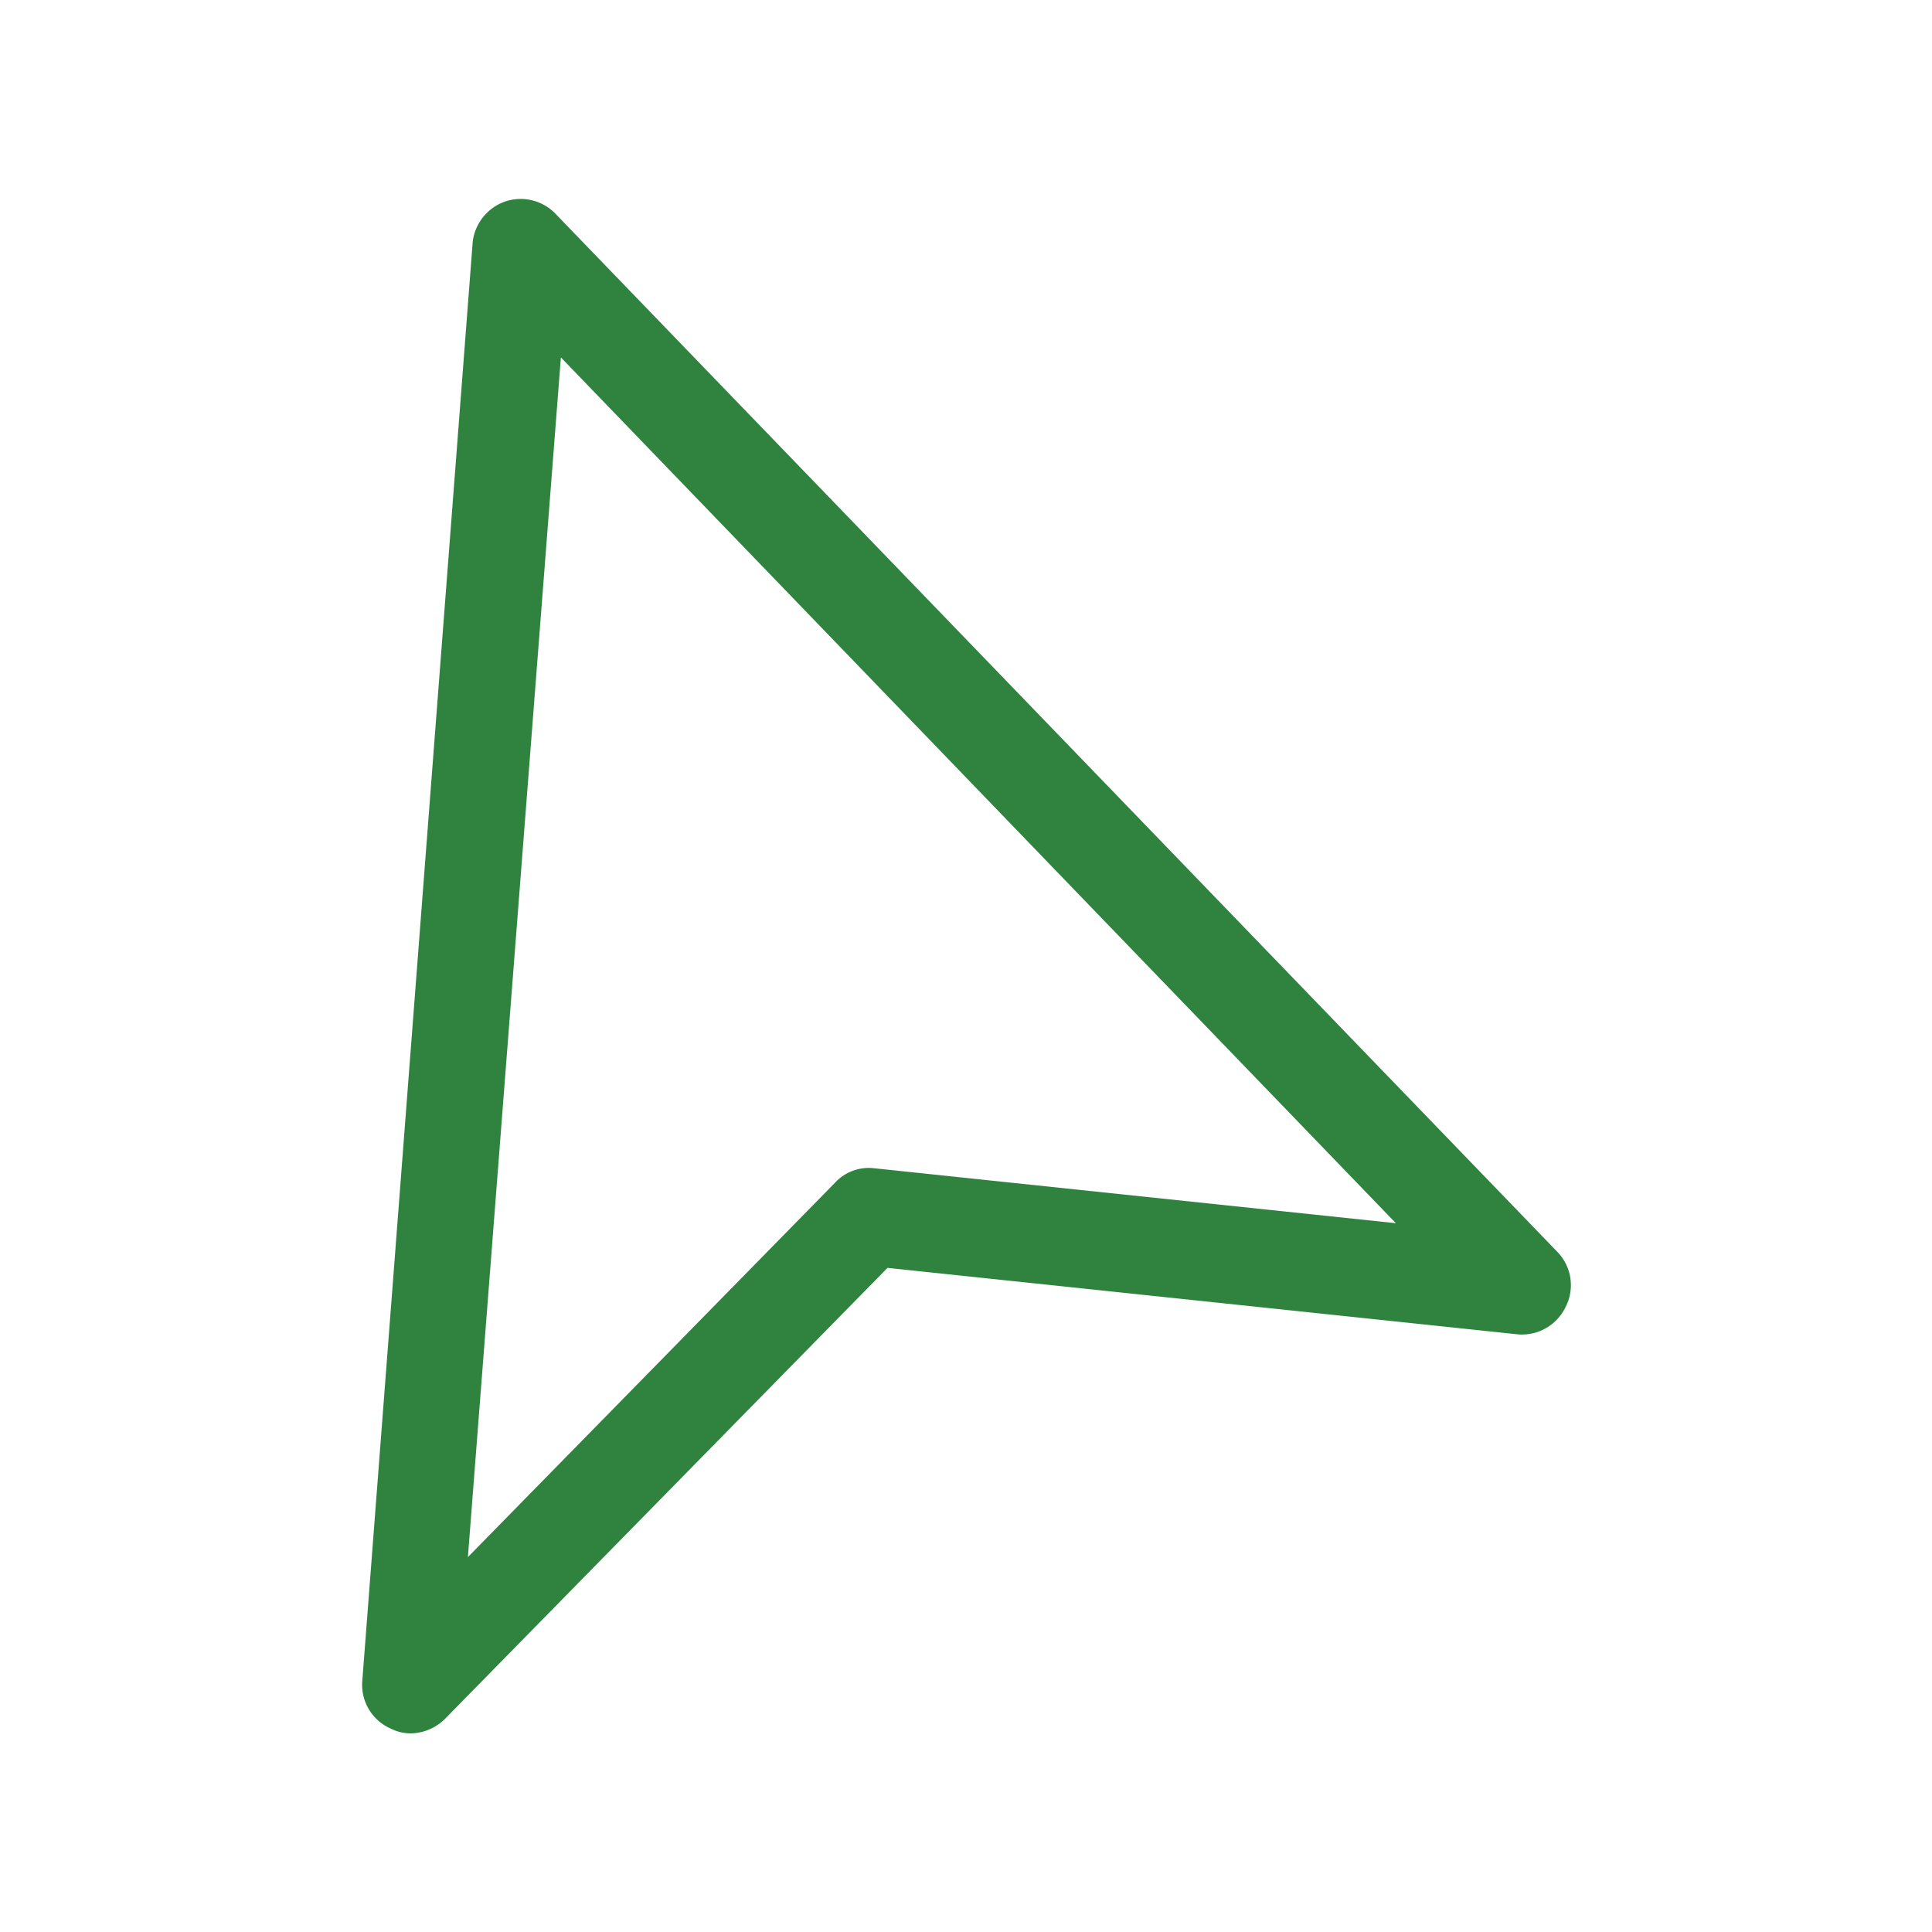 <svg id="Layer_1" data-name="Layer 1" xmlns="http://www.w3.org/2000/svg" viewBox="0 0 32 32"><defs><style>.cls-1{fill:#2f833f;}</style></defs><title>click</title><path class="cls-1" d="M25.79,20.73h0L9.2,3.54a.8.8,0,0,0-.84-.2A.81.81,0,0,0,7.83,4L6,27.85a.79.79,0,0,0,.47.78.73.73,0,0,0,.33.08.82.82,0,0,0,.57-.24L14.7,21l10.43,1.1a.8.8,0,0,0,.8-.45A.79.79,0,0,0,25.79,20.73Zm-2.67-.47-8.64-.91a.76.76,0,0,0-.65.24l-6.08,6.2L9.29,5.92Z"/></svg>